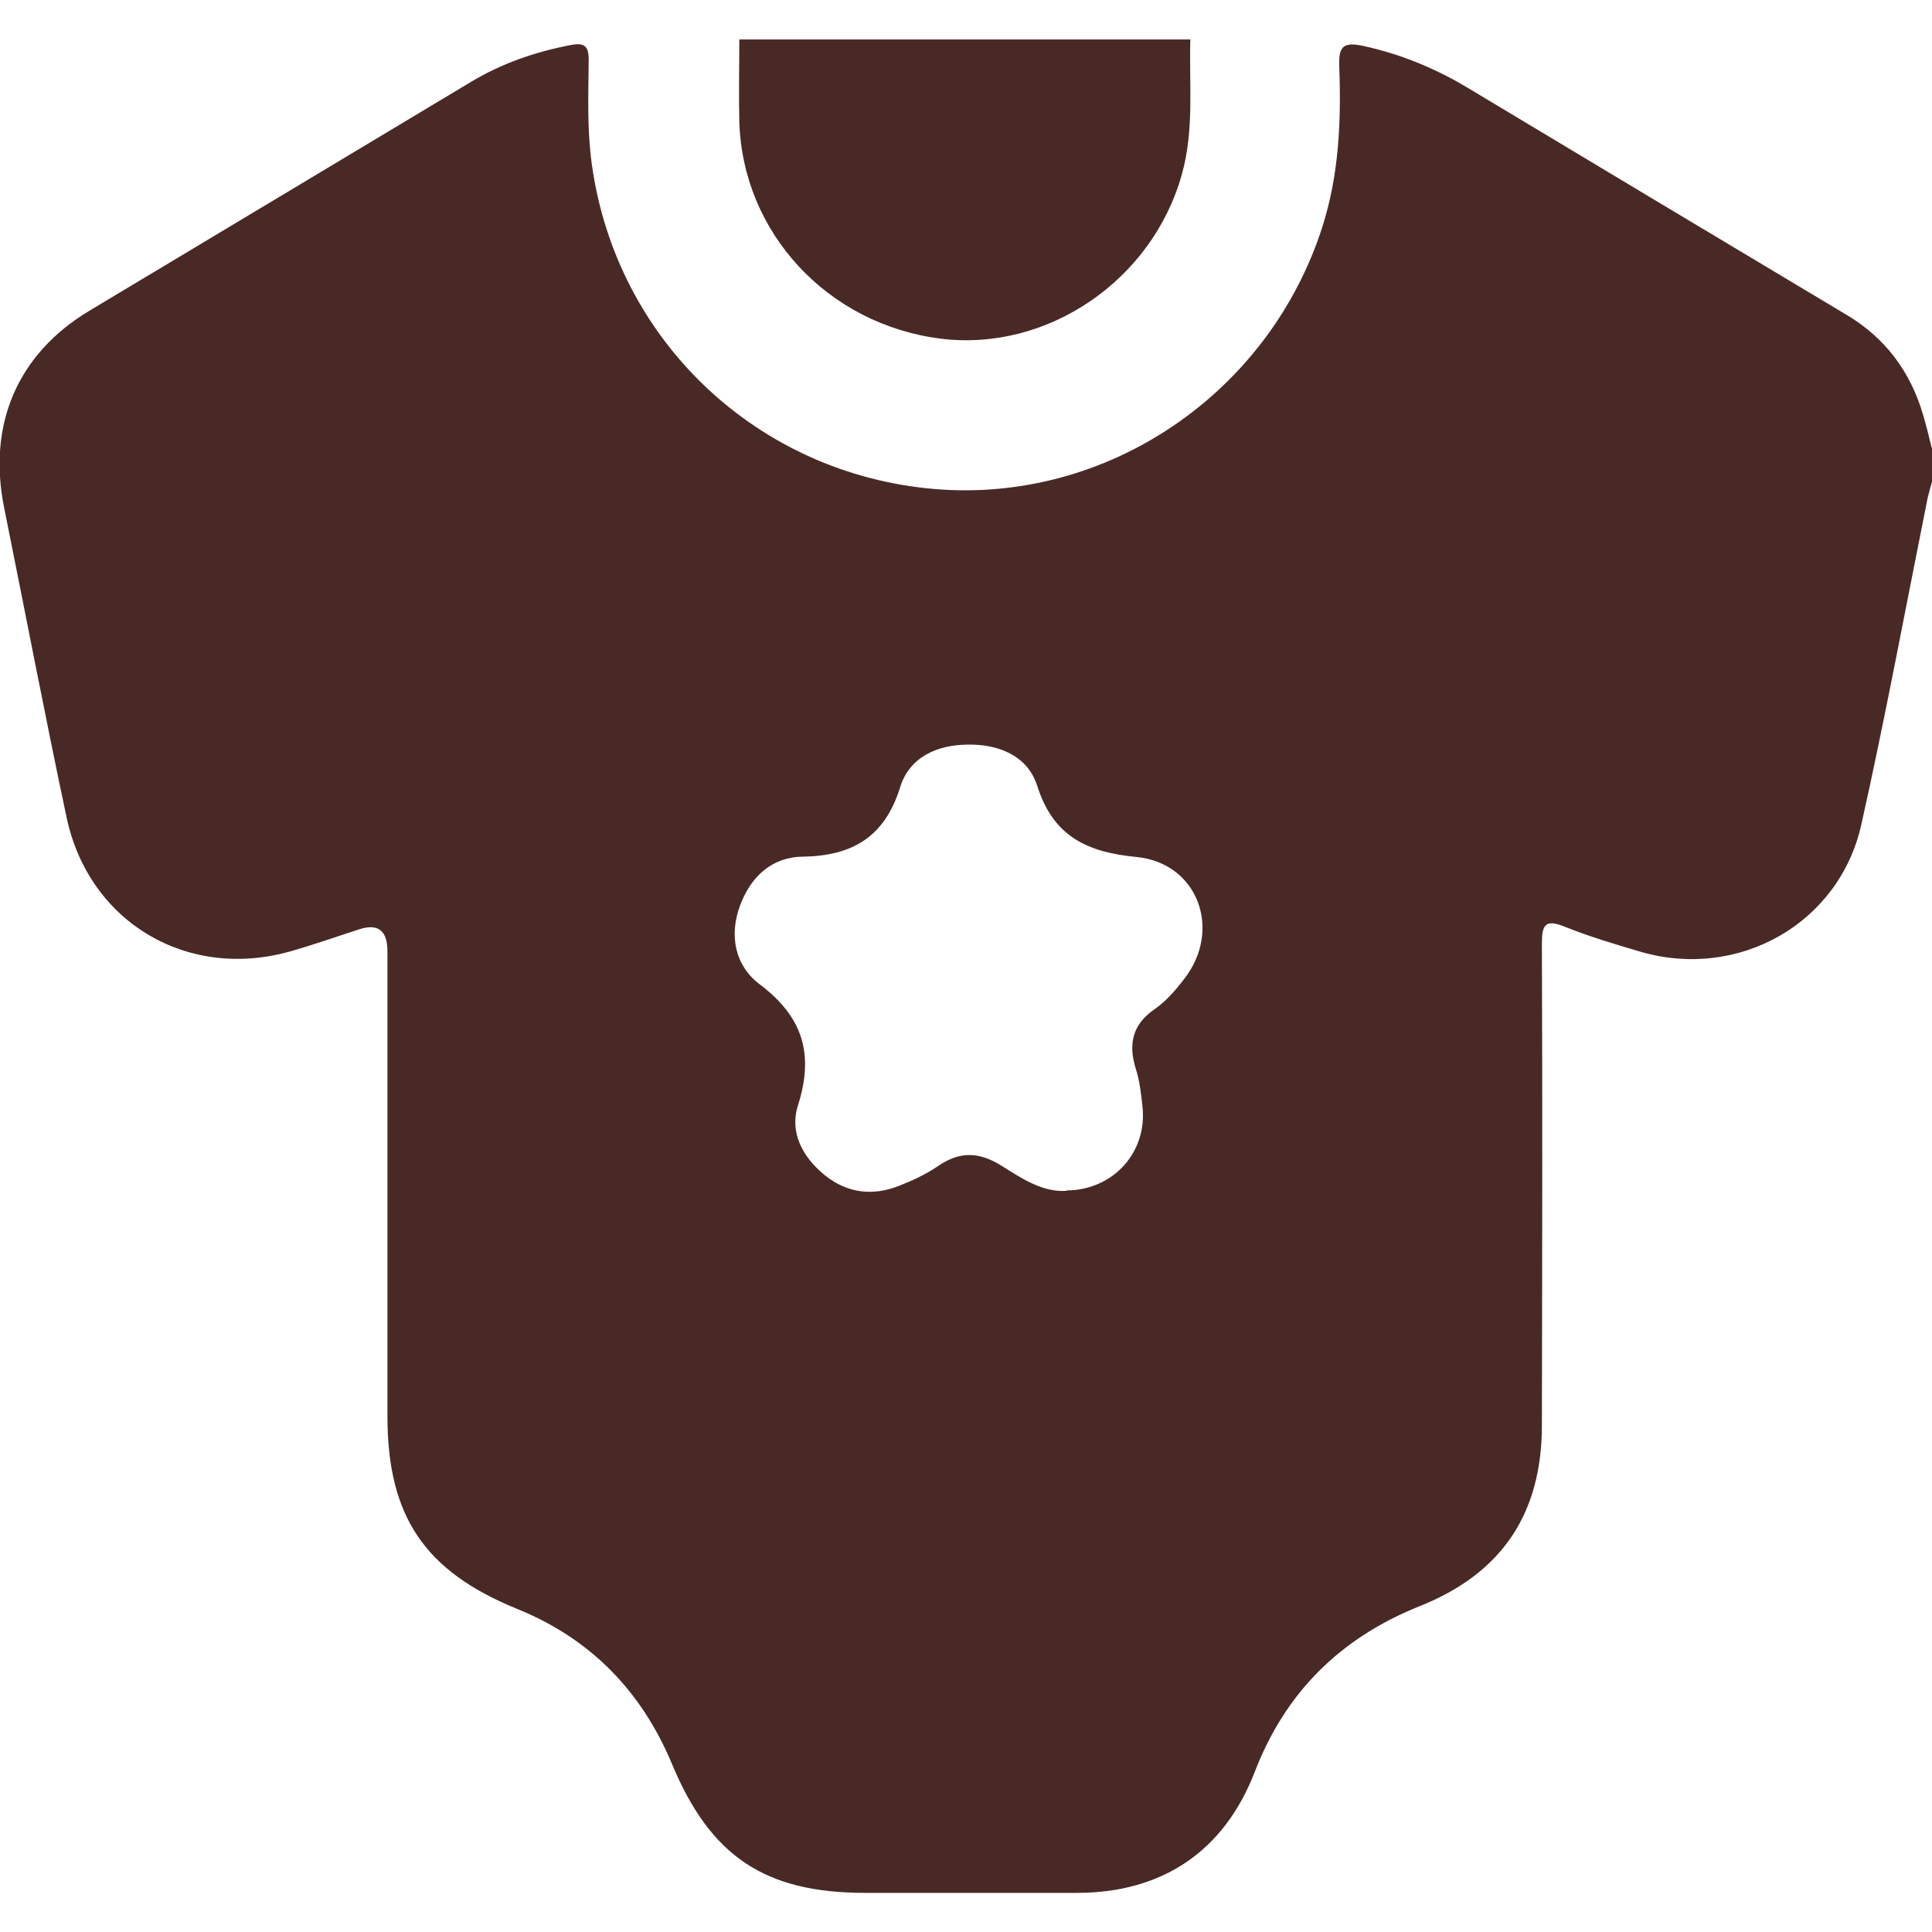 <?xml version="1.0" encoding="UTF-8"?> <svg xmlns="http://www.w3.org/2000/svg" width="24" height="24" viewBox="0 0 24 24" fill="none"><path d="M24.005 5.562V5.969C23.983 6.041 23.962 6.118 23.945 6.19C23.674 7.54 23.423 8.898 23.122 10.243C22.846 11.478 21.59 12.178 20.376 11.822C20.058 11.728 19.744 11.635 19.438 11.512C19.196 11.414 19.154 11.486 19.154 11.724C19.162 13.719 19.158 15.709 19.154 17.704C19.154 18.803 18.657 19.546 17.634 19.953C16.65 20.348 15.966 21.023 15.585 22.016C15.203 23 14.434 23.514 13.378 23.514C12.503 23.514 11.629 23.514 10.751 23.514C9.503 23.514 8.828 23.064 8.348 21.914C7.971 21.01 7.338 20.357 6.426 19.987C5.276 19.52 4.813 18.837 4.813 17.594C4.813 15.667 4.813 13.744 4.813 11.818C4.813 11.557 4.694 11.467 4.457 11.546C4.181 11.635 3.905 11.733 3.625 11.813C2.339 12.187 1.108 11.465 0.828 10.158C0.556 8.876 0.31 7.59 0.051 6.305C-0.157 5.273 0.217 4.399 1.104 3.864C2.687 2.914 4.27 1.967 5.853 1.016C6.235 0.787 6.642 0.647 7.075 0.562C7.245 0.528 7.317 0.554 7.313 0.753C7.309 1.182 7.292 1.606 7.351 2.035C7.652 4.225 9.405 5.889 11.612 6.075C13.751 6.254 15.758 4.895 16.425 2.824C16.633 2.175 16.662 1.509 16.637 0.834C16.628 0.596 16.667 0.511 16.938 0.571C17.401 0.673 17.825 0.847 18.229 1.089C19.803 2.035 21.378 2.977 22.952 3.919C23.423 4.204 23.729 4.615 23.886 5.142C23.928 5.282 23.962 5.422 23.996 5.562H24.005ZM13.25 14.788C13.832 14.784 14.256 14.309 14.192 13.744C14.175 13.591 14.159 13.434 14.112 13.286C14.014 12.976 14.061 12.73 14.345 12.535C14.485 12.437 14.604 12.301 14.71 12.161C15.185 11.554 14.884 10.723 14.12 10.646C13.505 10.587 13.085 10.392 12.885 9.763C12.766 9.386 12.401 9.241 12.015 9.25C11.637 9.254 11.298 9.407 11.183 9.776C10.992 10.396 10.589 10.633 9.97 10.642C9.588 10.646 9.325 10.892 9.193 11.249C9.053 11.627 9.134 12 9.439 12.229C9.974 12.632 10.114 13.095 9.914 13.727C9.804 14.067 9.97 14.377 10.25 14.602C10.53 14.826 10.852 14.861 11.183 14.725C11.345 14.661 11.506 14.585 11.65 14.487C11.922 14.3 12.159 14.305 12.444 14.483C12.694 14.64 12.953 14.814 13.25 14.793V14.788Z" fill="#492926"></path><path d="M14.787 0.486C14.77 1.046 14.838 1.611 14.681 2.167C14.316 3.478 13.017 4.369 11.693 4.208C10.284 4.034 9.223 2.892 9.184 1.509C9.176 1.169 9.184 0.83 9.184 0.49H14.787V0.486Z" fill="#492926"></path></svg> 